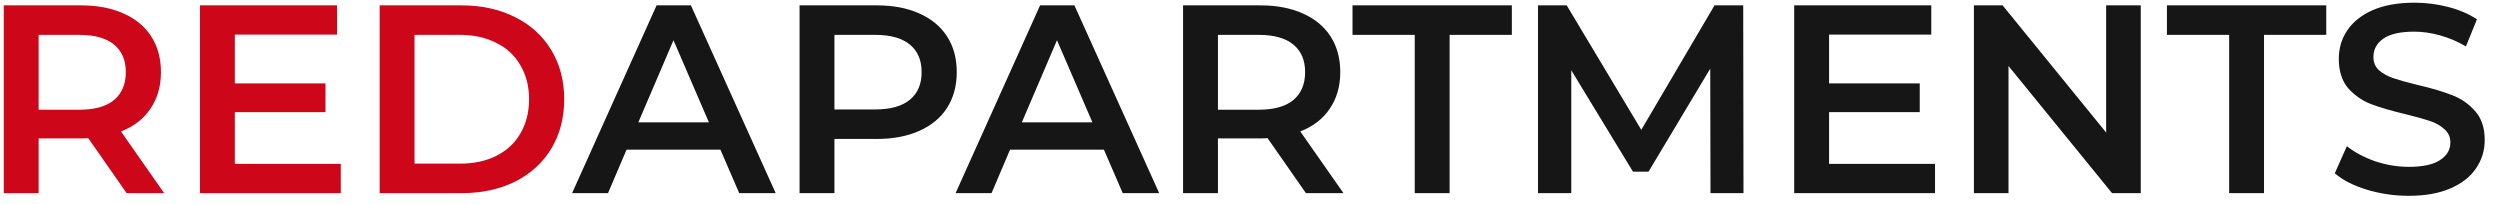 <?xml version="1.0" encoding="UTF-8"?> <svg xmlns="http://www.w3.org/2000/svg" width="233" height="19" viewBox="0 0 233 19" fill="none"><path d="M11.8 18L8.225 12.875C8.075 12.892 7.85 12.9 7.55 12.9H3.6V18H0.35V0.5H7.55C9.067 0.5 10.383 0.75 11.5 1.25C12.633 1.75 13.5 2.467 14.1 3.4C14.7 4.333 15 5.442 15 6.725C15 8.042 14.675 9.175 14.025 10.125C13.392 11.075 12.475 11.783 11.275 12.25L15.3 18H11.8ZM11.725 6.725C11.725 5.608 11.358 4.75 10.625 4.15C9.892 3.55 8.817 3.25 7.4 3.25H3.6V10.225H7.4C8.817 10.225 9.892 9.925 10.625 9.325C11.358 8.708 11.725 7.842 11.725 6.725ZM31.761 15.275V18H18.636V0.5H31.411V3.225H21.886V7.775H30.336V10.45H21.886V15.275H31.761ZM35.384 0.5H43.034C44.901 0.5 46.559 0.867 48.009 1.6C49.459 2.317 50.584 3.342 51.384 4.675C52.184 5.992 52.584 7.517 52.584 9.25C52.584 10.983 52.184 12.517 51.384 13.85C50.584 15.167 49.459 16.192 48.009 16.925C46.559 17.642 44.901 18 43.034 18H35.384V0.5ZM42.884 15.25C44.167 15.25 45.292 15.008 46.259 14.525C47.242 14.025 47.992 13.325 48.509 12.425C49.042 11.508 49.309 10.45 49.309 9.25C49.309 8.05 49.042 7 48.509 6.1C47.992 5.183 47.242 4.483 46.259 4C45.292 3.5 44.167 3.25 42.884 3.25H38.634V15.25H42.884Z" fill="#CE061A"></path><path d="M67.144 13.95H58.394L56.669 18H53.319L61.194 0.5H64.394L72.294 18H68.894L67.144 13.95ZM66.069 11.4L62.769 3.75L59.494 11.4H66.069ZM81.72 0.5C83.237 0.5 84.553 0.75 85.67 1.25C86.803 1.75 87.67 2.467 88.27 3.4C88.87 4.333 89.17 5.442 89.17 6.725C89.17 7.992 88.87 9.1 88.27 10.05C87.67 10.983 86.803 11.7 85.67 12.2C84.553 12.7 83.237 12.95 81.72 12.95H77.77V18H74.52V0.5H81.72ZM81.57 10.2C82.987 10.2 84.062 9.9 84.795 9.3C85.528 8.7 85.895 7.842 85.895 6.725C85.895 5.608 85.528 4.75 84.795 4.15C84.062 3.55 82.987 3.25 81.57 3.25H77.77V10.2H81.57ZM102.887 13.95H94.136L92.412 18H89.061L96.936 0.5H100.137L108.037 18H104.637L102.887 13.95ZM101.812 11.4L98.511 3.75L95.237 11.4H101.812ZM121.712 18L118.137 12.875C117.987 12.892 117.762 12.9 117.462 12.9H113.512V18H110.262V0.5H117.462C118.979 0.5 120.295 0.75 121.412 1.25C122.545 1.75 123.412 2.467 124.012 3.4C124.612 4.333 124.912 5.442 124.912 6.725C124.912 8.042 124.587 9.175 123.937 10.125C123.304 11.075 122.387 11.783 121.187 12.25L125.212 18H121.712ZM121.637 6.725C121.637 5.608 121.27 4.75 120.537 4.15C119.804 3.55 118.729 3.25 117.312 3.25H113.512V10.225H117.312C118.729 10.225 119.804 9.925 120.537 9.325C121.27 8.708 121.637 7.842 121.637 6.725ZM131.854 3.25H126.054V0.5H140.904V3.25H135.104V18H131.854V3.25ZM159.418 18L159.393 6.4L153.643 16H152.193L146.443 6.55V18H143.343V0.5H146.018L152.968 12.1L159.793 0.5H162.468L162.493 18H159.418ZM180.345 15.275V18H167.22V0.5H179.995V3.225H170.47V7.775H178.92V10.45H170.47V15.275H180.345ZM199.518 0.5V18H196.843L187.193 6.15V18H183.968V0.5H186.643L196.293 12.35V0.5H199.518ZM207.757 3.25H201.957V0.5H216.807V3.25H211.007V18H207.757V3.25ZM224.501 18.25C223.151 18.25 221.842 18.058 220.576 17.675C219.326 17.292 218.334 16.783 217.601 16.15L218.726 13.625C219.442 14.192 220.317 14.658 221.351 15.025C222.401 15.375 223.451 15.55 224.501 15.55C225.801 15.55 226.767 15.342 227.401 14.925C228.051 14.508 228.376 13.958 228.376 13.275C228.376 12.775 228.192 12.367 227.826 12.05C227.476 11.717 227.026 11.458 226.476 11.275C225.926 11.092 225.176 10.883 224.226 10.65C222.892 10.333 221.809 10.017 220.976 9.7C220.159 9.383 219.451 8.892 218.851 8.225C218.267 7.542 217.976 6.625 217.976 5.475C217.976 4.508 218.234 3.633 218.751 2.85C219.284 2.05 220.076 1.417 221.126 0.95C222.192 0.483 223.492 0.25 225.026 0.25C226.092 0.25 227.142 0.383 228.176 0.65C229.209 0.917 230.101 1.3 230.851 1.8L229.826 4.325C229.059 3.875 228.259 3.533 227.426 3.3C226.592 3.067 225.784 2.95 225.001 2.95C223.717 2.95 222.759 3.167 222.126 3.6C221.509 4.033 221.201 4.608 221.201 5.325C221.201 5.825 221.376 6.233 221.726 6.55C222.092 6.867 222.551 7.117 223.101 7.3C223.651 7.483 224.401 7.692 225.351 7.925C226.651 8.225 227.717 8.542 228.551 8.875C229.384 9.192 230.092 9.683 230.676 10.35C231.276 11.017 231.576 11.917 231.576 13.05C231.576 14.017 231.309 14.892 230.776 15.675C230.259 16.458 229.467 17.083 228.401 17.55C227.334 18.017 226.034 18.25 224.501 18.25Z" fill="#171616"></path></svg> 